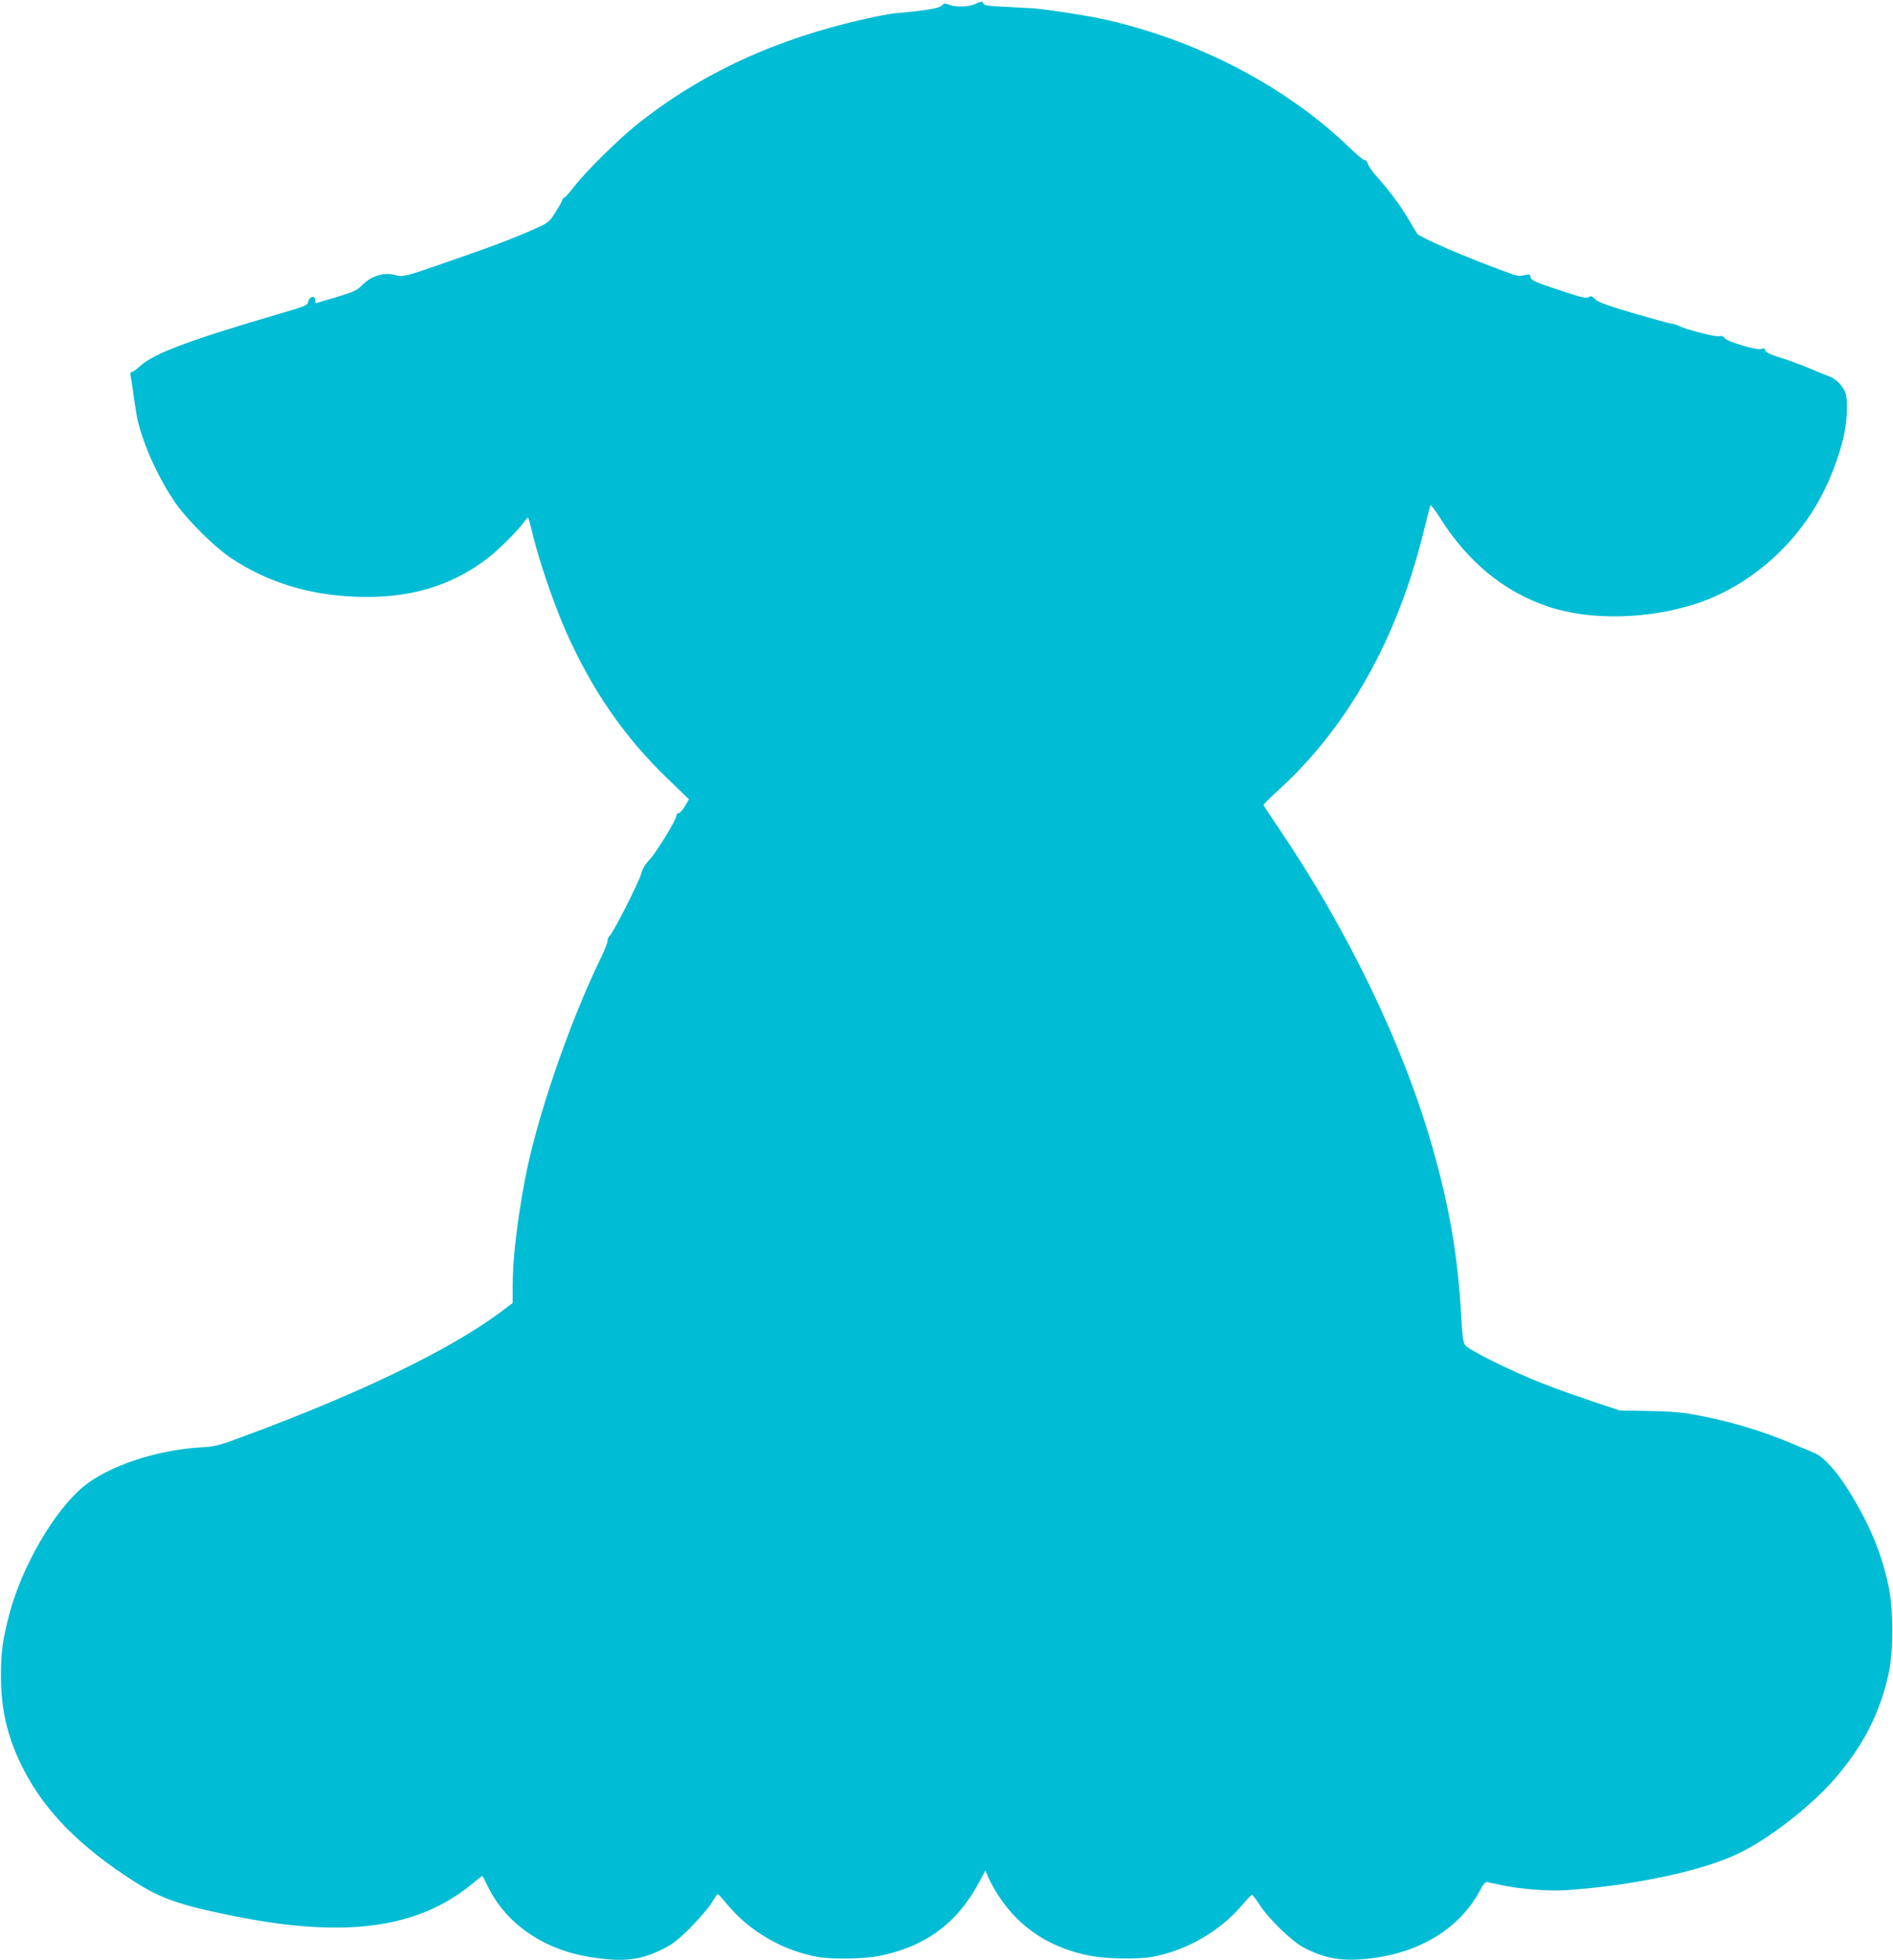 <?xml version="1.0" standalone="no"?>
<!DOCTYPE svg PUBLIC "-//W3C//DTD SVG 20010904//EN"
 "http://www.w3.org/TR/2001/REC-SVG-20010904/DTD/svg10.dtd">
<svg version="1.0" xmlns="http://www.w3.org/2000/svg"
 width="1237pt" height="1280pt" viewBox="0 0 1237 1280"
 preserveAspectRatio="xMidYMid meet">
<g transform="translate(0,1280) scale(0.1,-0.1)"
fill="#00bcd4" stroke="none">
<path d="M6370 12773 c-44 -19 -126 -21 -167 -4 -28 11 -33 11 -50 -6 -18 -18
-110 -33 -308 -50 -22 -2 -103 -17 -180 -34 -593 -131 -1085 -358 -1505 -694
-117 -93 -337 -310 -409 -405 -30 -38 -58 -70 -63 -70 -5 0 -13 -11 -17 -24
-5 -13 -26 -49 -46 -80 -28 -45 -47 -62 -88 -81 -114 -54 -276 -118 -469 -185
-112 -39 -216 -76 -233 -81 -155 -55 -211 -69 -239 -59 -75 26 -163 3 -225
-58 -39 -39 -56 -47 -174 -83 -72 -21 -132 -39 -134 -39 -2 0 -3 9 -3 20 0 32
-37 26 -45 -8 -5 -26 -14 -30 -168 -75 -614 -180 -842 -265 -933 -349 -22 -21
-47 -38 -54 -38 -8 0 -10 -9 -6 -27 3 -16 13 -75 20 -133 8 -58 19 -126 25
-151 38 -170 144 -399 257 -557 80 -110 250 -278 354 -347 235 -156 503 -240
810 -252 345 -14 618 64 860 246 66 49 195 176 236 231 16 22 31 40 34 40 3 0
18 -53 33 -118 44 -178 139 -455 217 -630 171 -383 380 -685 660 -955 l142
-137 -26 -45 c-15 -25 -33 -45 -41 -45 -8 0 -15 -8 -15 -18 0 -26 -132 -241
-177 -288 -26 -27 -44 -58 -53 -90 -15 -55 -182 -385 -205 -404 -8 -7 -15 -22
-15 -34 0 -13 -20 -64 -45 -115 -207 -425 -423 -1057 -496 -1451 -52 -281 -79
-518 -79 -690 l0 -110 -84 -63 c-332 -245 -911 -525 -1656 -801 -184 -69 -201
-73 -304 -79 -288 -18 -598 -122 -761 -256 -191 -157 -403 -523 -485 -836 -43
-166 -54 -246 -54 -400 1 -232 45 -411 150 -615 142 -274 367 -501 721 -728
173 -111 299 -155 653 -226 730 -146 1205 -81 1562 216 33 28 60 48 61 46 1
-1 18 -34 37 -73 123 -246 370 -413 683 -459 204 -31 317 -17 462 57 64 32
100 61 180 141 55 56 116 127 135 158 19 32 37 58 40 58 4 0 33 -32 65 -71
144 -173 361 -298 586 -339 91 -17 299 -14 399 5 301 58 514 213 655 477 l44
82 20 -47 c12 -27 40 -78 64 -115 140 -216 347 -350 614 -397 104 -19 304 -21
392 -5 223 40 441 166 586 336 32 38 62 69 66 69 4 0 27 -29 50 -65 58 -91
209 -237 286 -278 143 -75 257 -94 440 -72 324 38 584 199 713 442 29 54 35
60 59 54 14 -3 58 -12 96 -20 110 -24 301 -38 405 -31 451 31 906 128 1142
246 195 96 457 300 610 474 190 216 303 435 360 698 32 148 31 417 -1 567 -47
222 -123 402 -263 629 -78 125 -163 218 -224 243 -22 9 -83 35 -136 57 -202
86 -420 151 -645 192 -87 16 -167 22 -303 24 l-185 3 -180 60 c-99 33 -245 85
-325 117 -203 79 -487 220 -507 251 -12 19 -18 64 -24 177 -21 395 -76 721
-190 1118 -190 668 -556 1424 -1011 2092 -49 72 -90 135 -91 139 -1 4 46 52
105 105 446 409 767 979 938 1670 23 92 44 174 46 182 2 7 29 -26 60 -75 185
-295 421 -489 714 -587 274 -91 658 -82 972 23 354 119 666 398 835 750 57
118 107 263 127 370 19 97 20 224 3 261 -19 41 -59 83 -92 96 -17 6 -78 31
-137 56 -59 25 -148 57 -197 72 -64 20 -92 34 -96 47 -5 14 -11 16 -24 9 -23
-13 -230 49 -243 72 -6 11 -17 15 -36 11 -26 -5 -224 46 -267 70 -11 6 -29 11
-40 12 -11 0 -123 31 -250 68 -177 52 -235 74 -252 92 -19 20 -26 23 -41 13
-15 -10 -51 -1 -198 48 -156 52 -179 62 -182 82 -3 19 -7 21 -35 15 -46 -10
-43 -10 -142 26 -237 86 -543 218 -564 243 -5 7 -31 51 -59 98 -47 82 -131
194 -215 287 -21 24 -43 56 -49 73 -5 16 -14 26 -20 23 -5 -3 -51 34 -101 83
-417 403 -1010 710 -1627 842 -119 25 -366 62 -445 67 -33 2 -117 6 -187 10
-95 4 -128 9 -132 20 -6 17 -11 17 -56 -3z"/>
</g>
</svg>
